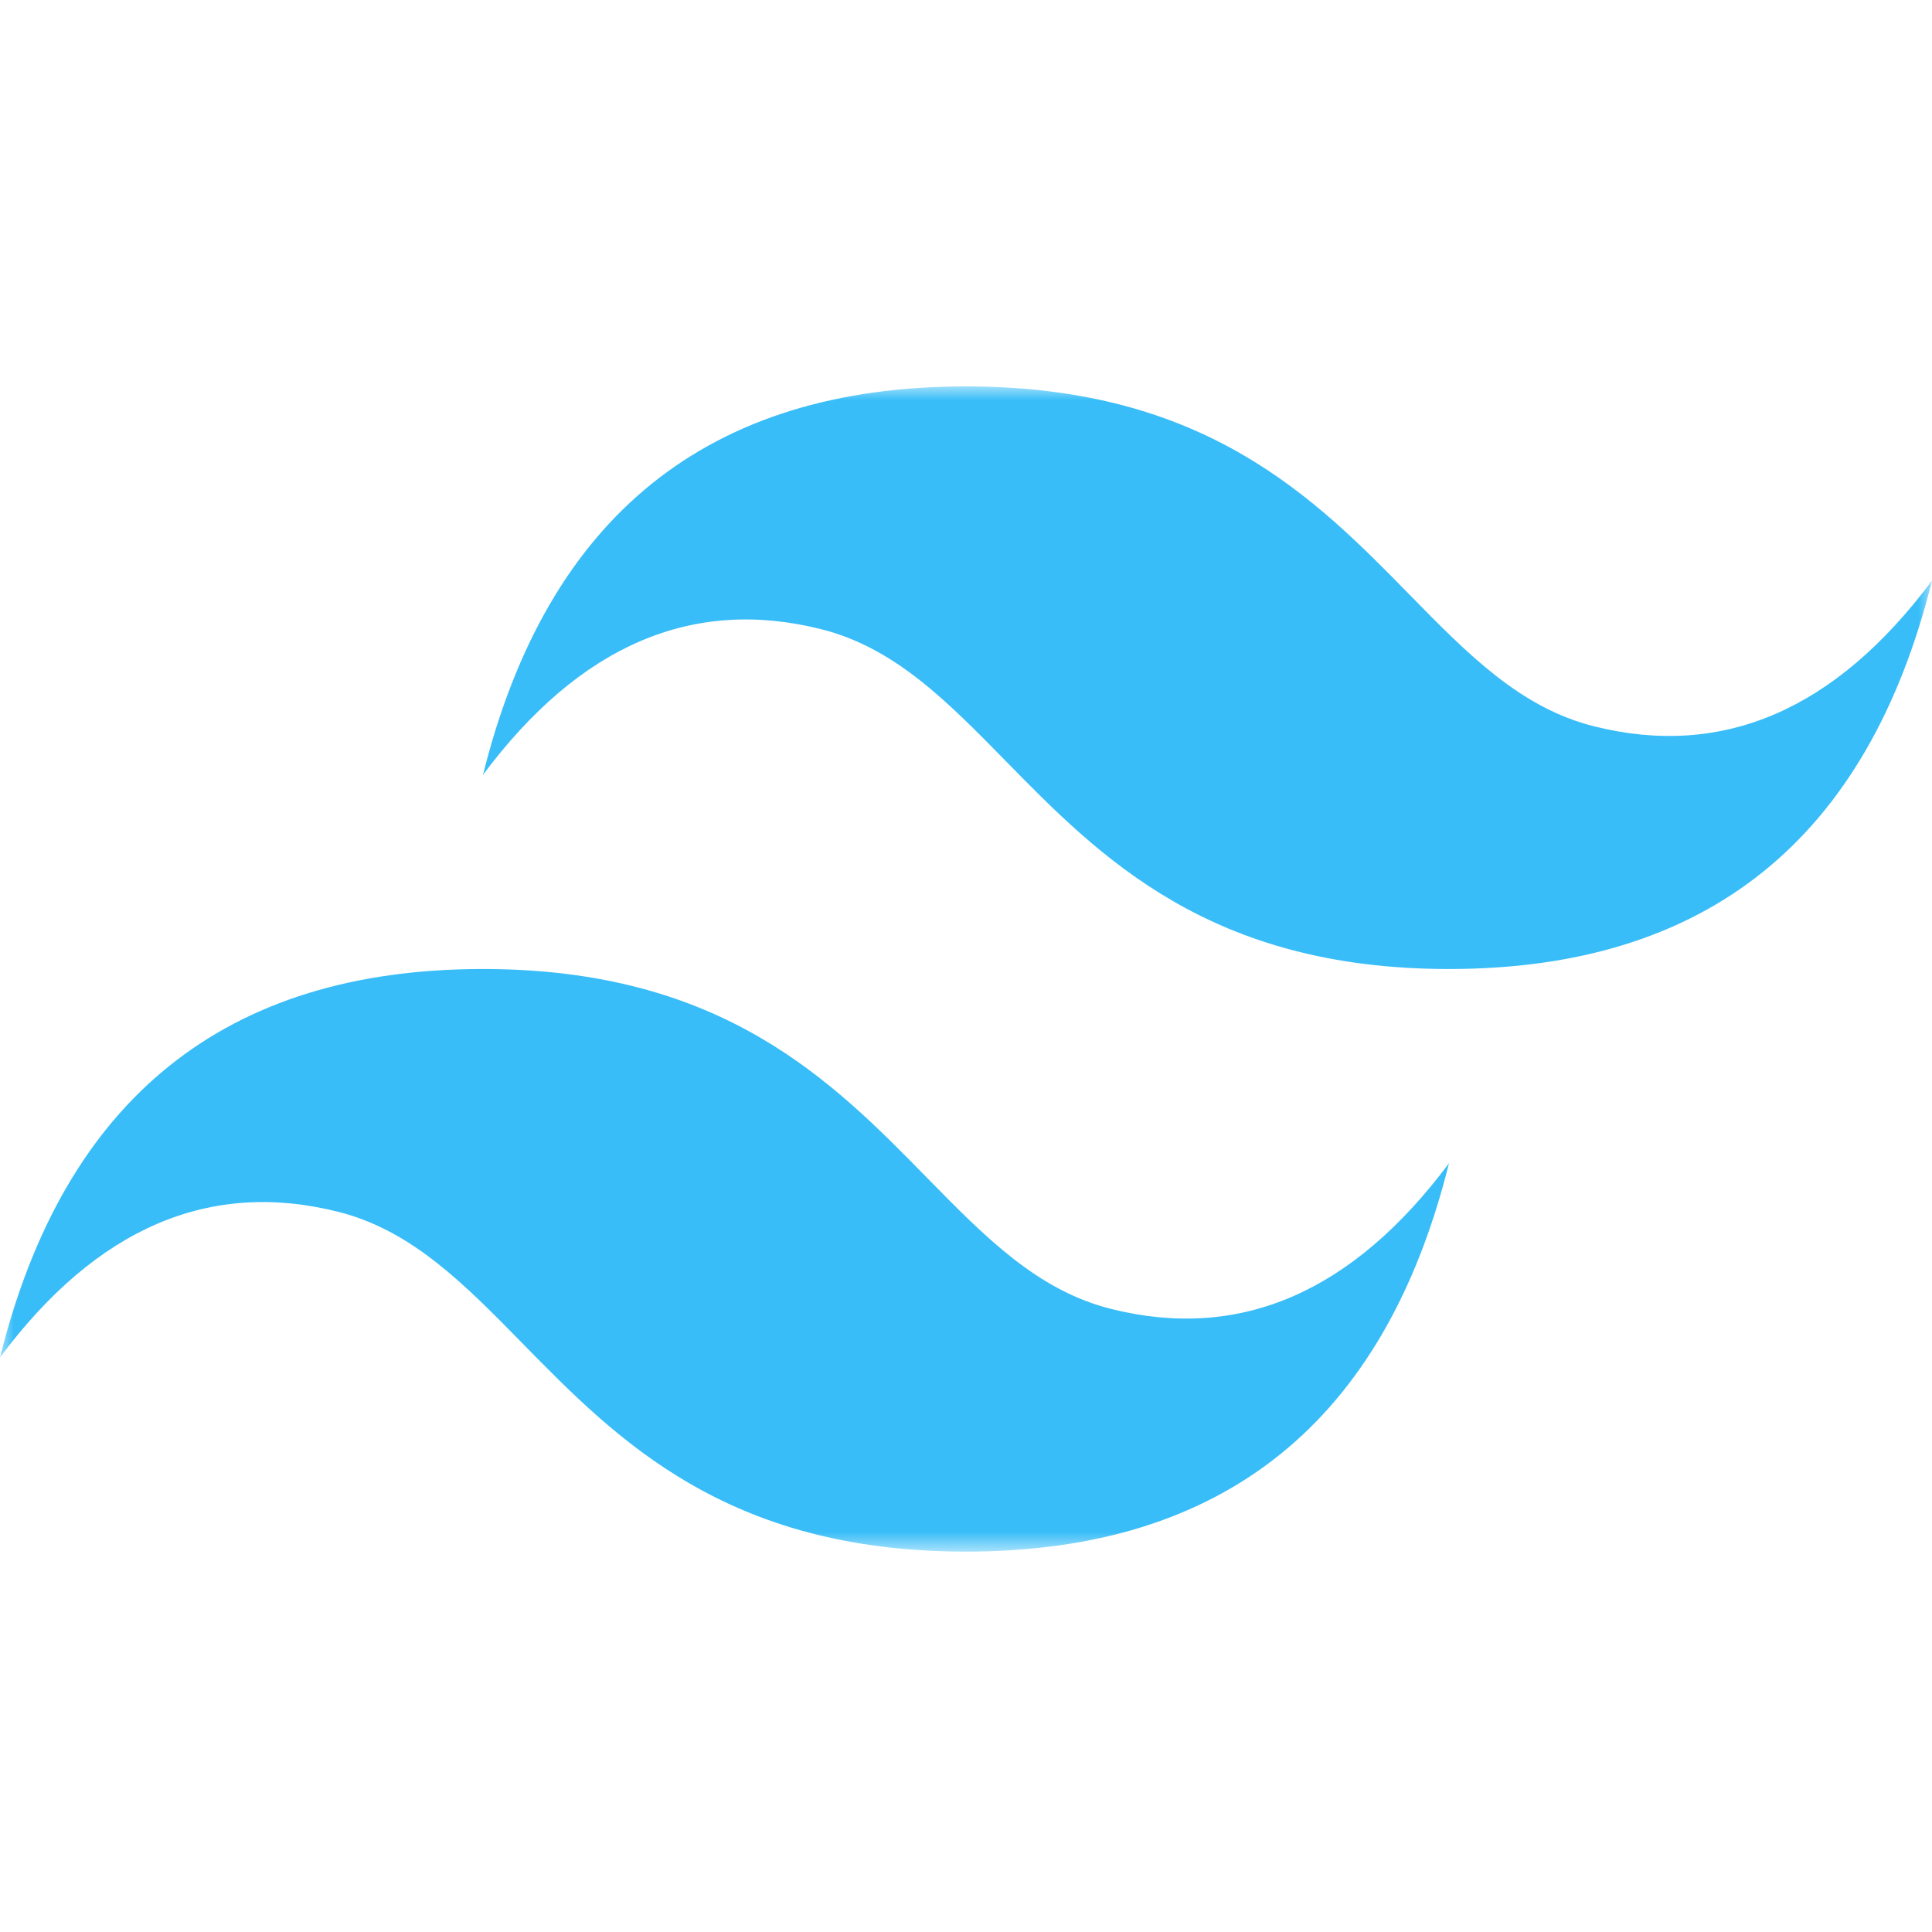 <svg width="70" height="70" viewBox="0 0 70 70" fill="none" xmlns="http://www.w3.org/2000/svg">
<mask id="mask0_266_1856" style="mask-type:luminance" maskUnits="userSpaceOnUse" x="0" y="14" width="70" height="43">
<path d="M0 14H70V56.218H0V14Z" fill="white"/>
</mask>
<g mask="url(#mask0_266_1856)">
<path fill-rule="evenodd" clip-rule="evenodd" d="M35 14C25.667 14 19.833 18.691 17.5 28.073C21 23.382 25.083 21.623 29.75 22.796C32.413 23.464 34.316 25.407 36.422 27.555C39.853 31.057 43.825 35.109 52.5 35.109C61.833 35.109 67.667 30.418 70 21.036C66.5 25.727 62.417 27.486 57.75 26.314C55.087 25.645 53.184 23.702 51.078 21.554C47.647 18.052 43.675 14 35 14ZM17.5 35.109C8.167 35.109 2.333 39.8 0 49.182C3.5 44.491 7.583 42.732 12.25 43.905C14.913 44.574 16.816 46.516 18.922 48.664C22.353 52.166 26.325 56.218 35 56.218C44.333 56.218 50.167 51.527 52.5 42.145C49 46.836 44.917 48.596 40.25 47.423C37.587 46.754 35.684 44.812 33.578 42.663C30.147 39.161 26.175 35.109 17.5 35.109Z" fill="#38BDF8"/>
</g>
</svg>
